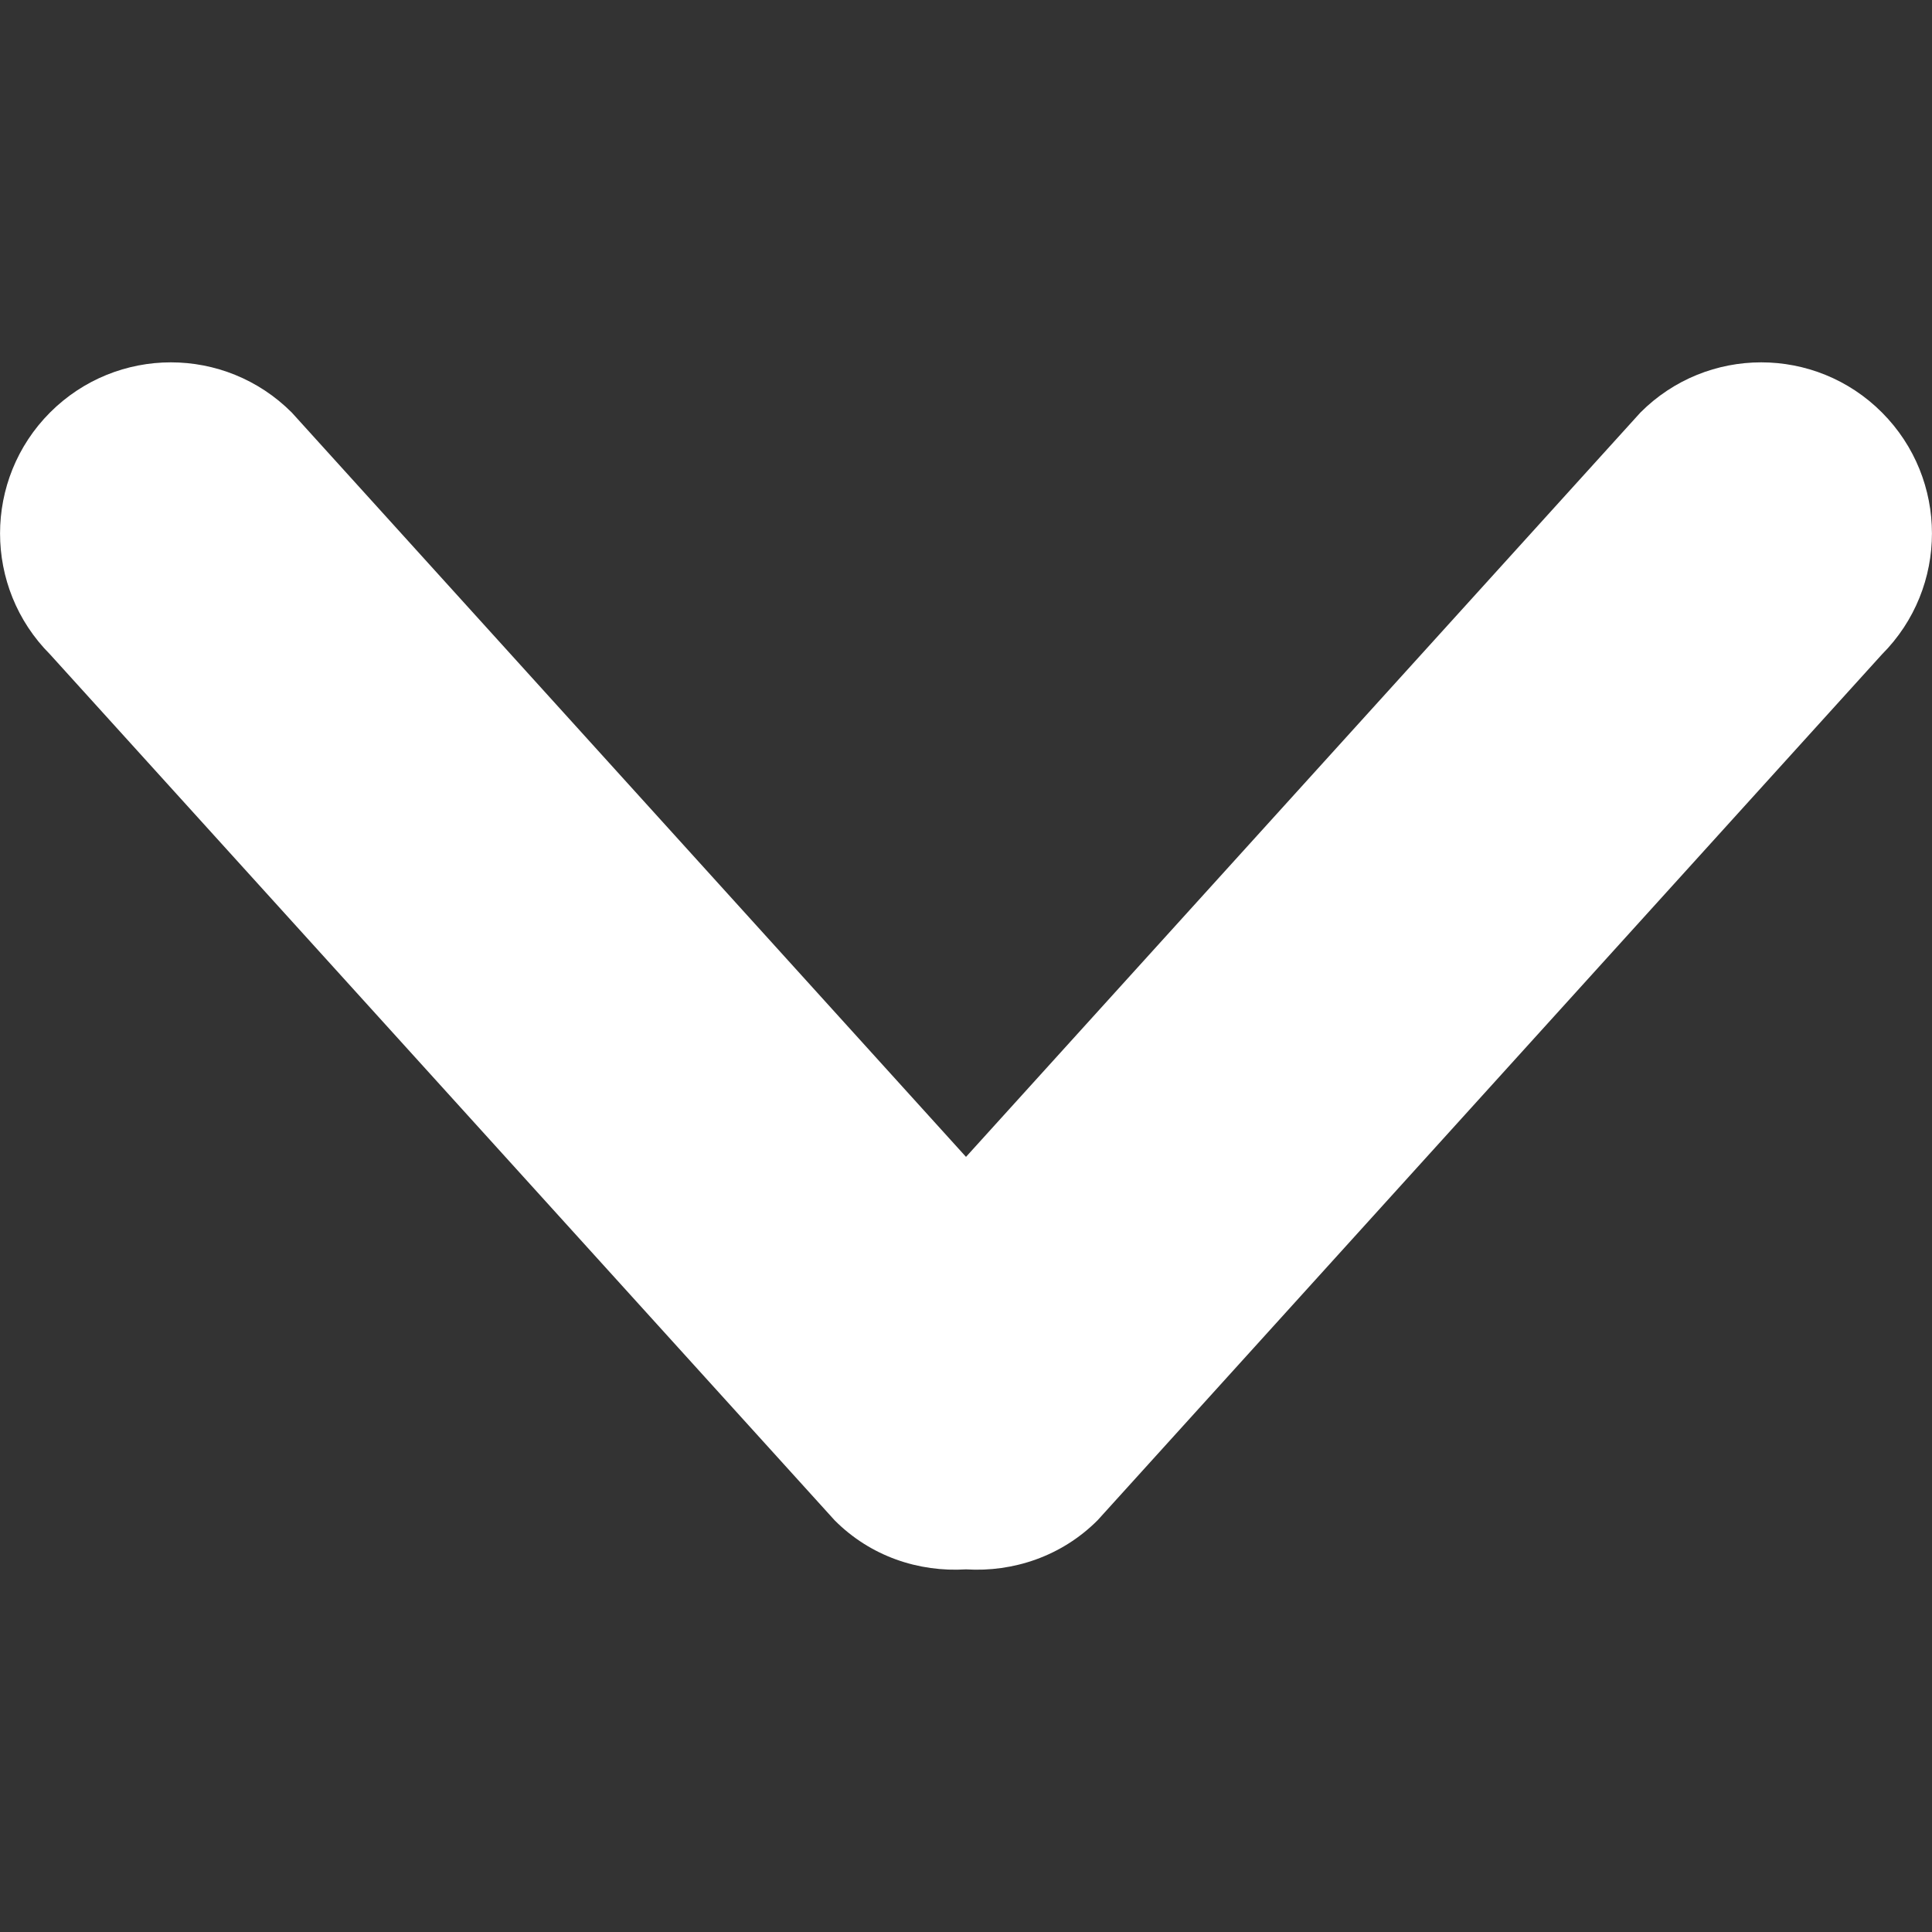 <svg width="10" height="10" viewBox="0 0 10 10" fill="none" xmlns="http://www.w3.org/2000/svg">
<rect x="0" y="0" width="10" height="10" fill="#333333" stroke="none"/>
<path d="M9.741 2.135C9.396 1.789 8.836 1.789 8.491 2.135L5 5.988L1.51 2.135C1.164 1.789 0.605 1.789 0.259 2.135C-0.086 2.481 -0.086 3.041 0.259 3.387L4.32 7.869C4.506 8.056 4.755 8.138 5 8.123C5.244 8.138 5.494 8.056 5.681 7.869L9.741 3.387C10.086 3.041 10.086 2.481 9.741 2.135Z" fill="white"/>
</svg>

